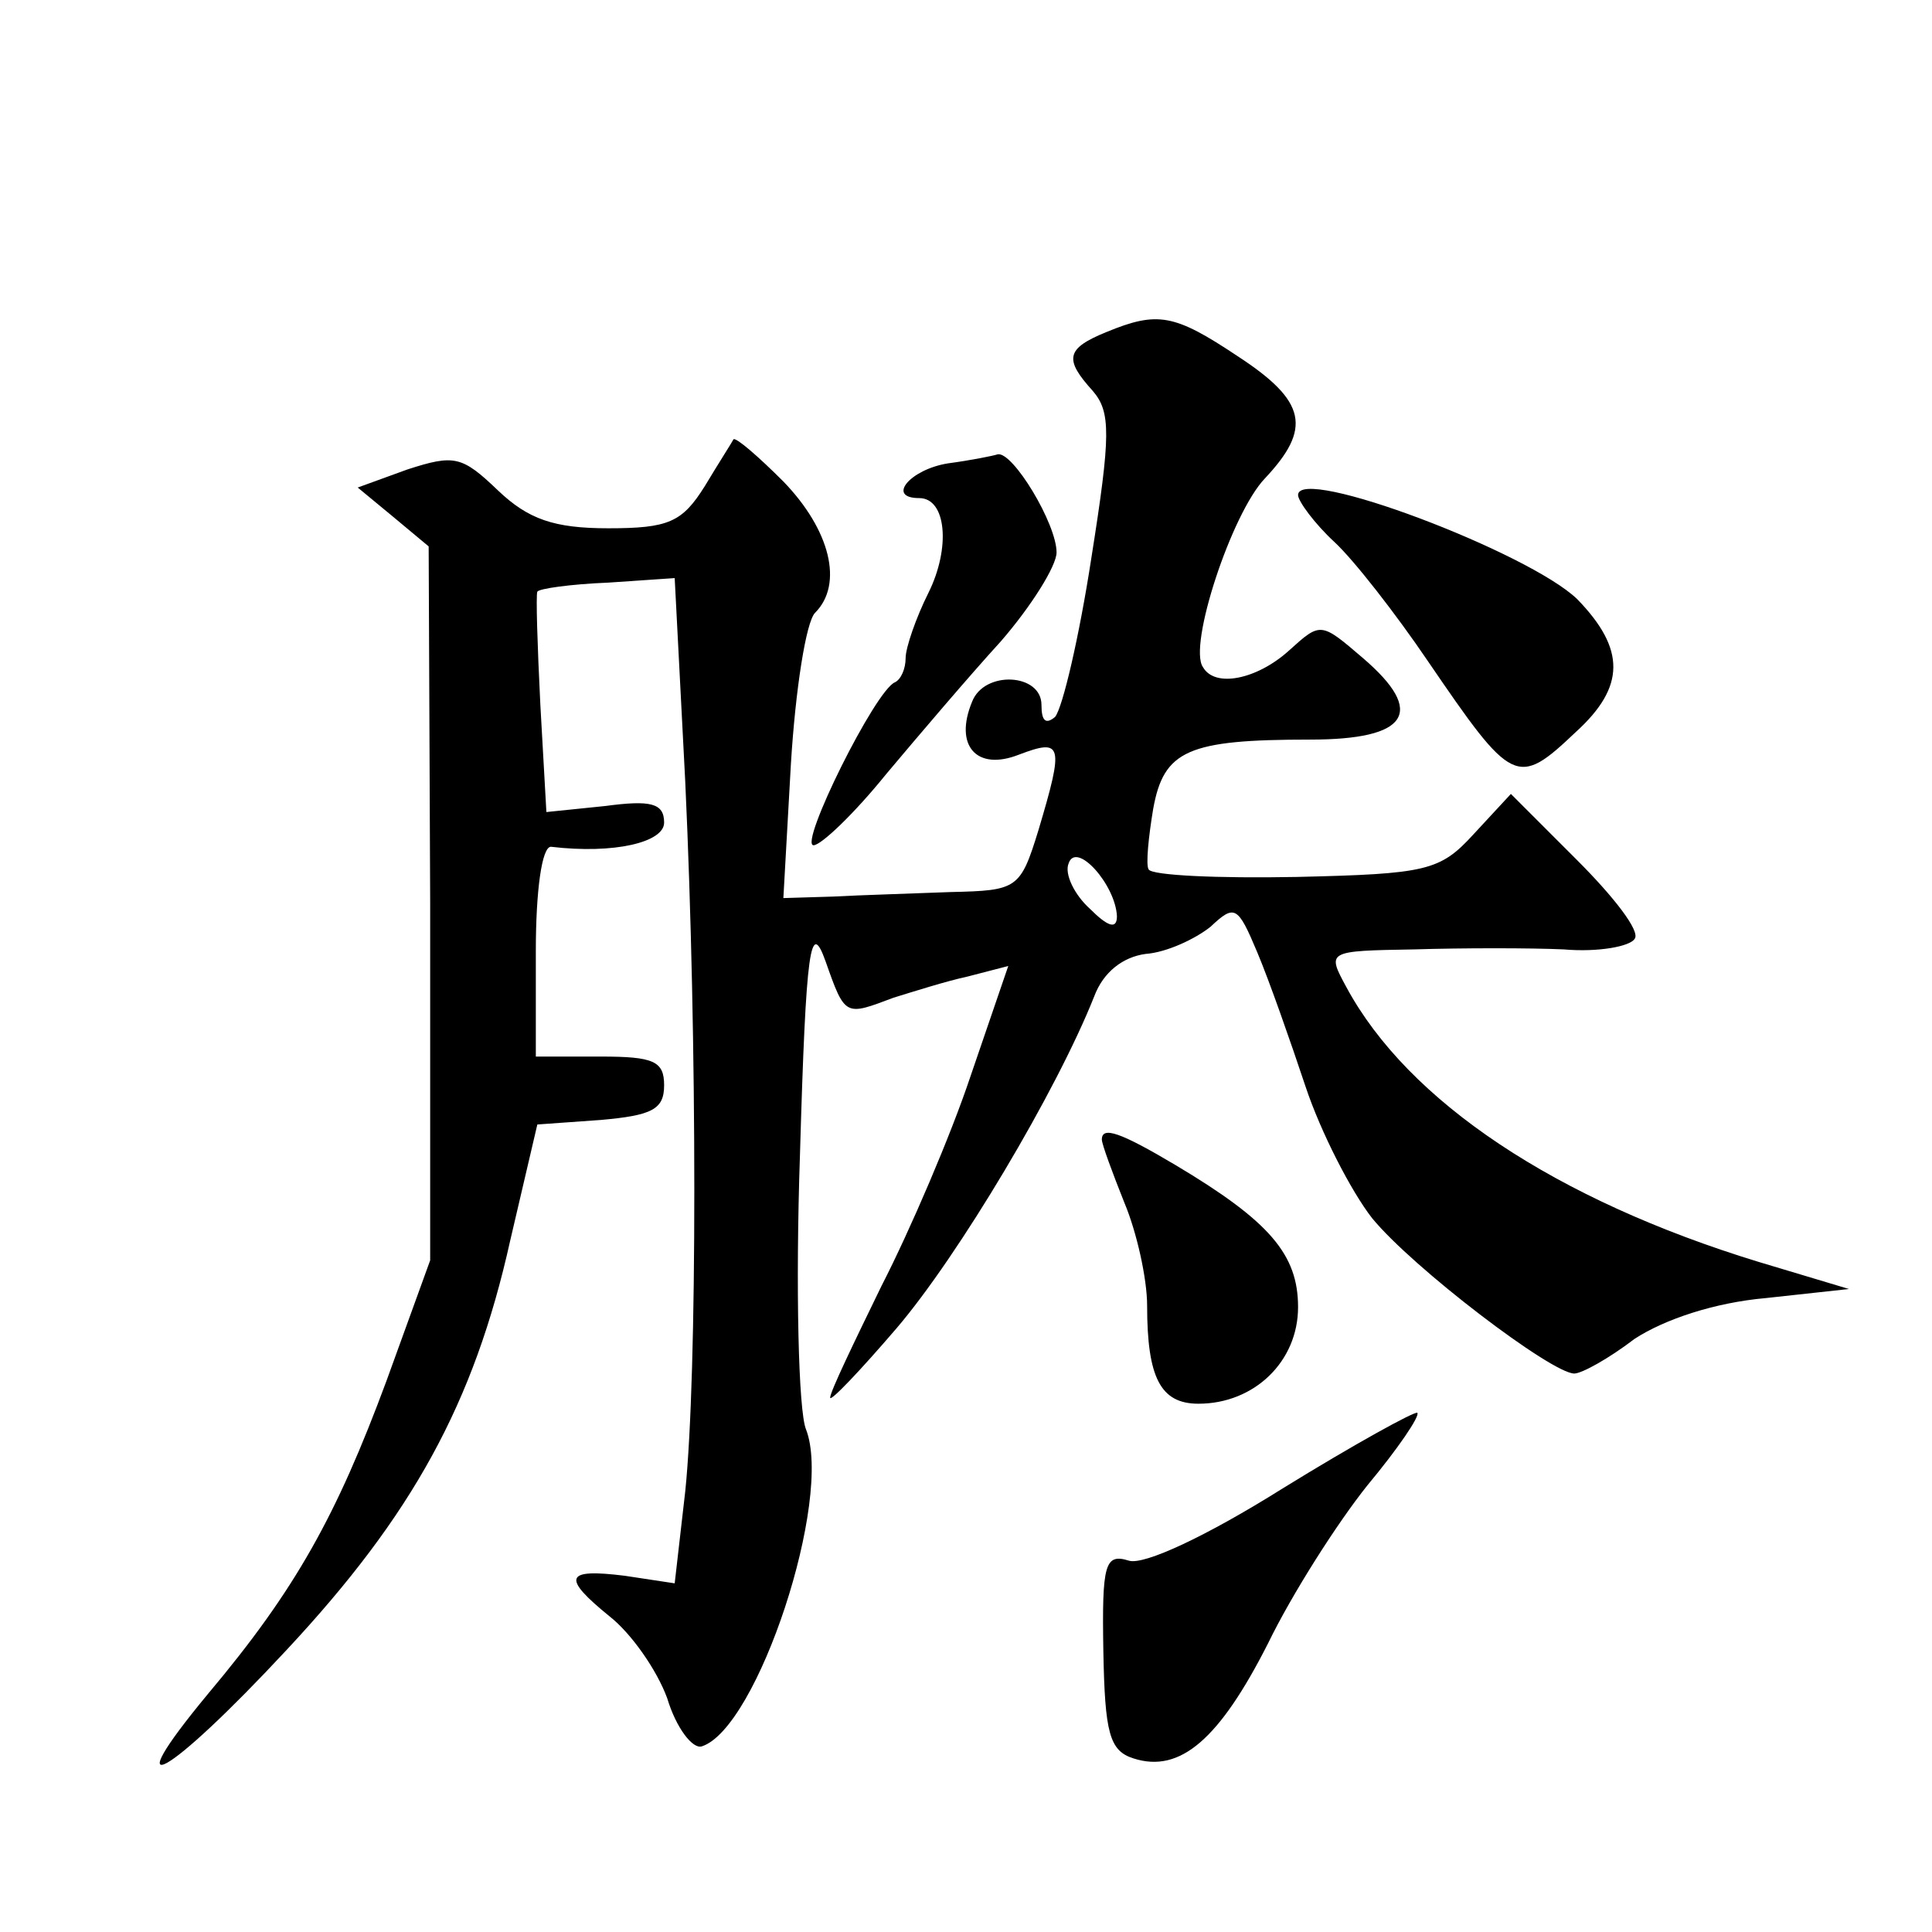 <?xml version="1.0" standalone="no"?>
<!DOCTYPE svg PUBLIC "-//W3C//DTD SVG 20010904//EN"
 "http://www.w3.org/TR/2001/REC-SVG-20010904/DTD/svg10.dtd">
<svg version="1.0" xmlns="http://www.w3.org/2000/svg"
 width="128pt" height="128pt" viewBox="0 0 128 128"
 preserveAspectRatio="xMidYMid meet">
<g transform="translate(0,128) scale(0.1,-0.1)"
fill="#0" stroke="none">
<path d="M733 1060 c-27 -11 -28 -18 -9 -39 12 -14 12 -29 -1 -111 -8 -52 -19 -99
-24 -105 -6 -5 -9 -3 -9 8 0 21 -38 23 -46 2 -12 -29 3 -46 31 -35 29 11 30 7 13
-50 -12 -39 -14 -40 -58 -41 -25 -1 -60 -2 -78 -3 l-33 -1 5 89 c3 49 10 94 16
100 19 19 10 55 -21 87 -17 17 -31 29 -33 28 -1 -2 -10 -16 -19 -31 -15 -24 -24
-28 -64 -28 -36 0 -53 6 -73 25 -24 23 -29 24 -60 14 l-33 -12 23 -19 24 -20 1
-236 0 -237 -29 -80 c-33 -89 -60 -138 -118 -207 -63 -76 -27 -56 52 29 83 89 124
163 148 271 l18 77 42 3 c34 3 42 7 42 23 0 16 -7 19 -42 19 l-43 0 0 70 c0 40
4 69 10 69 42 -5 75 3 75 16 0 13 -9 15 -39 11 l-39 -4 -4 71 c-2 40 -3 73 -2 75
1 2 22 5 47 6 l44 3 7 -135 c8 -172 8 -392 0 -470 l-7 -61 -33 5 c-40 5 -42 -1
-10 -27 14 -11 31 -35 38 -54 6 -20 17 -34 23 -32 37 12 87 164 69 210 -5 12 -7
94 -4 182 4 139 7 156 17 128 13 -37 13 -36 45 -24 13 4 35 11 49 14 l27 7 -25
-73 c-13 -39 -40 -102 -59 -139 -18 -37 -34 -70 -34 -74 0 -3 20 18 44 46 41 48
106 157 131 220 6 16 19 26 34 28 14 1 33 10 43 18 16 15 18 14 31 -17 8 -19 22
-59 32 -89 10 -30 30 -69 44 -87 27 -33 119 -103 134 -103 5 0 23 10 40 23 20 13
53 24 87 27 l55 6 -60 18 c-134 41 -232 106 -273 182 -13 24 -13 24 45 25 32 1
77 1 99 0 23 -2 44 2 47 7 4 5 -14 28 -38 52 l-44 44 -25 -27 c-22 -24 -31 -26
-117 -28 -52 -1 -96 1 -98 5 -2 3 0 22 3 40 7 39 23 46 104 46 65 0 77 18 35 54
-28 24 -28 24 -49 5 -21 -19 -49 -25 -57 -11 -10 14 19 102 41 125 31 33 28 51
-18 81 -42 28 -53 30 -87 16z m7 -387 c0 -9 -6 -7 -18 5 -10 9 -17 23 -14 30 5
15 31 -14 32 -35z M628 973 c-25 -4 -41 -23 -19 -23 18 0 21 -33 6 -63 -8 -16 -15
-36 -15 -43 0 -7 -3 -14 -7 -16 -13 -5 -64 -108 -54 -108 5 0 27 21 48 47 21 25
55 65 76 88 20 23 37 50 37 59 0 19 -29 67 -39 65 -3 -1 -18 -4 -33 -6z M860 952
c0 -4 11 -19 24 -31 13 -12 41 -48 62 -79 56 -82 59 -84 98 -47 33 30 33 55 1 88
-32 31 -185 89 -185 69z M730 525 c0 -3 7 -22 15 -42 8 -19 15 -50 15 -68 0 -48
9 -65 34 -65 37 0 66 28 66 64 0 35 -19 57 -81 94 -37 22 -49 26 -49 17z M850 294
c-51 -32 -92 -51 -102 -48 -16 5 -18 -2 -17 -60 1 -54 4 -66 20 -71 31 -10 57 13
89 76 16 33 46 80 66 105 20 24 35 46 33 48 -2 1 -42 -21 -89 -50z"/>
</g>
</svg>
